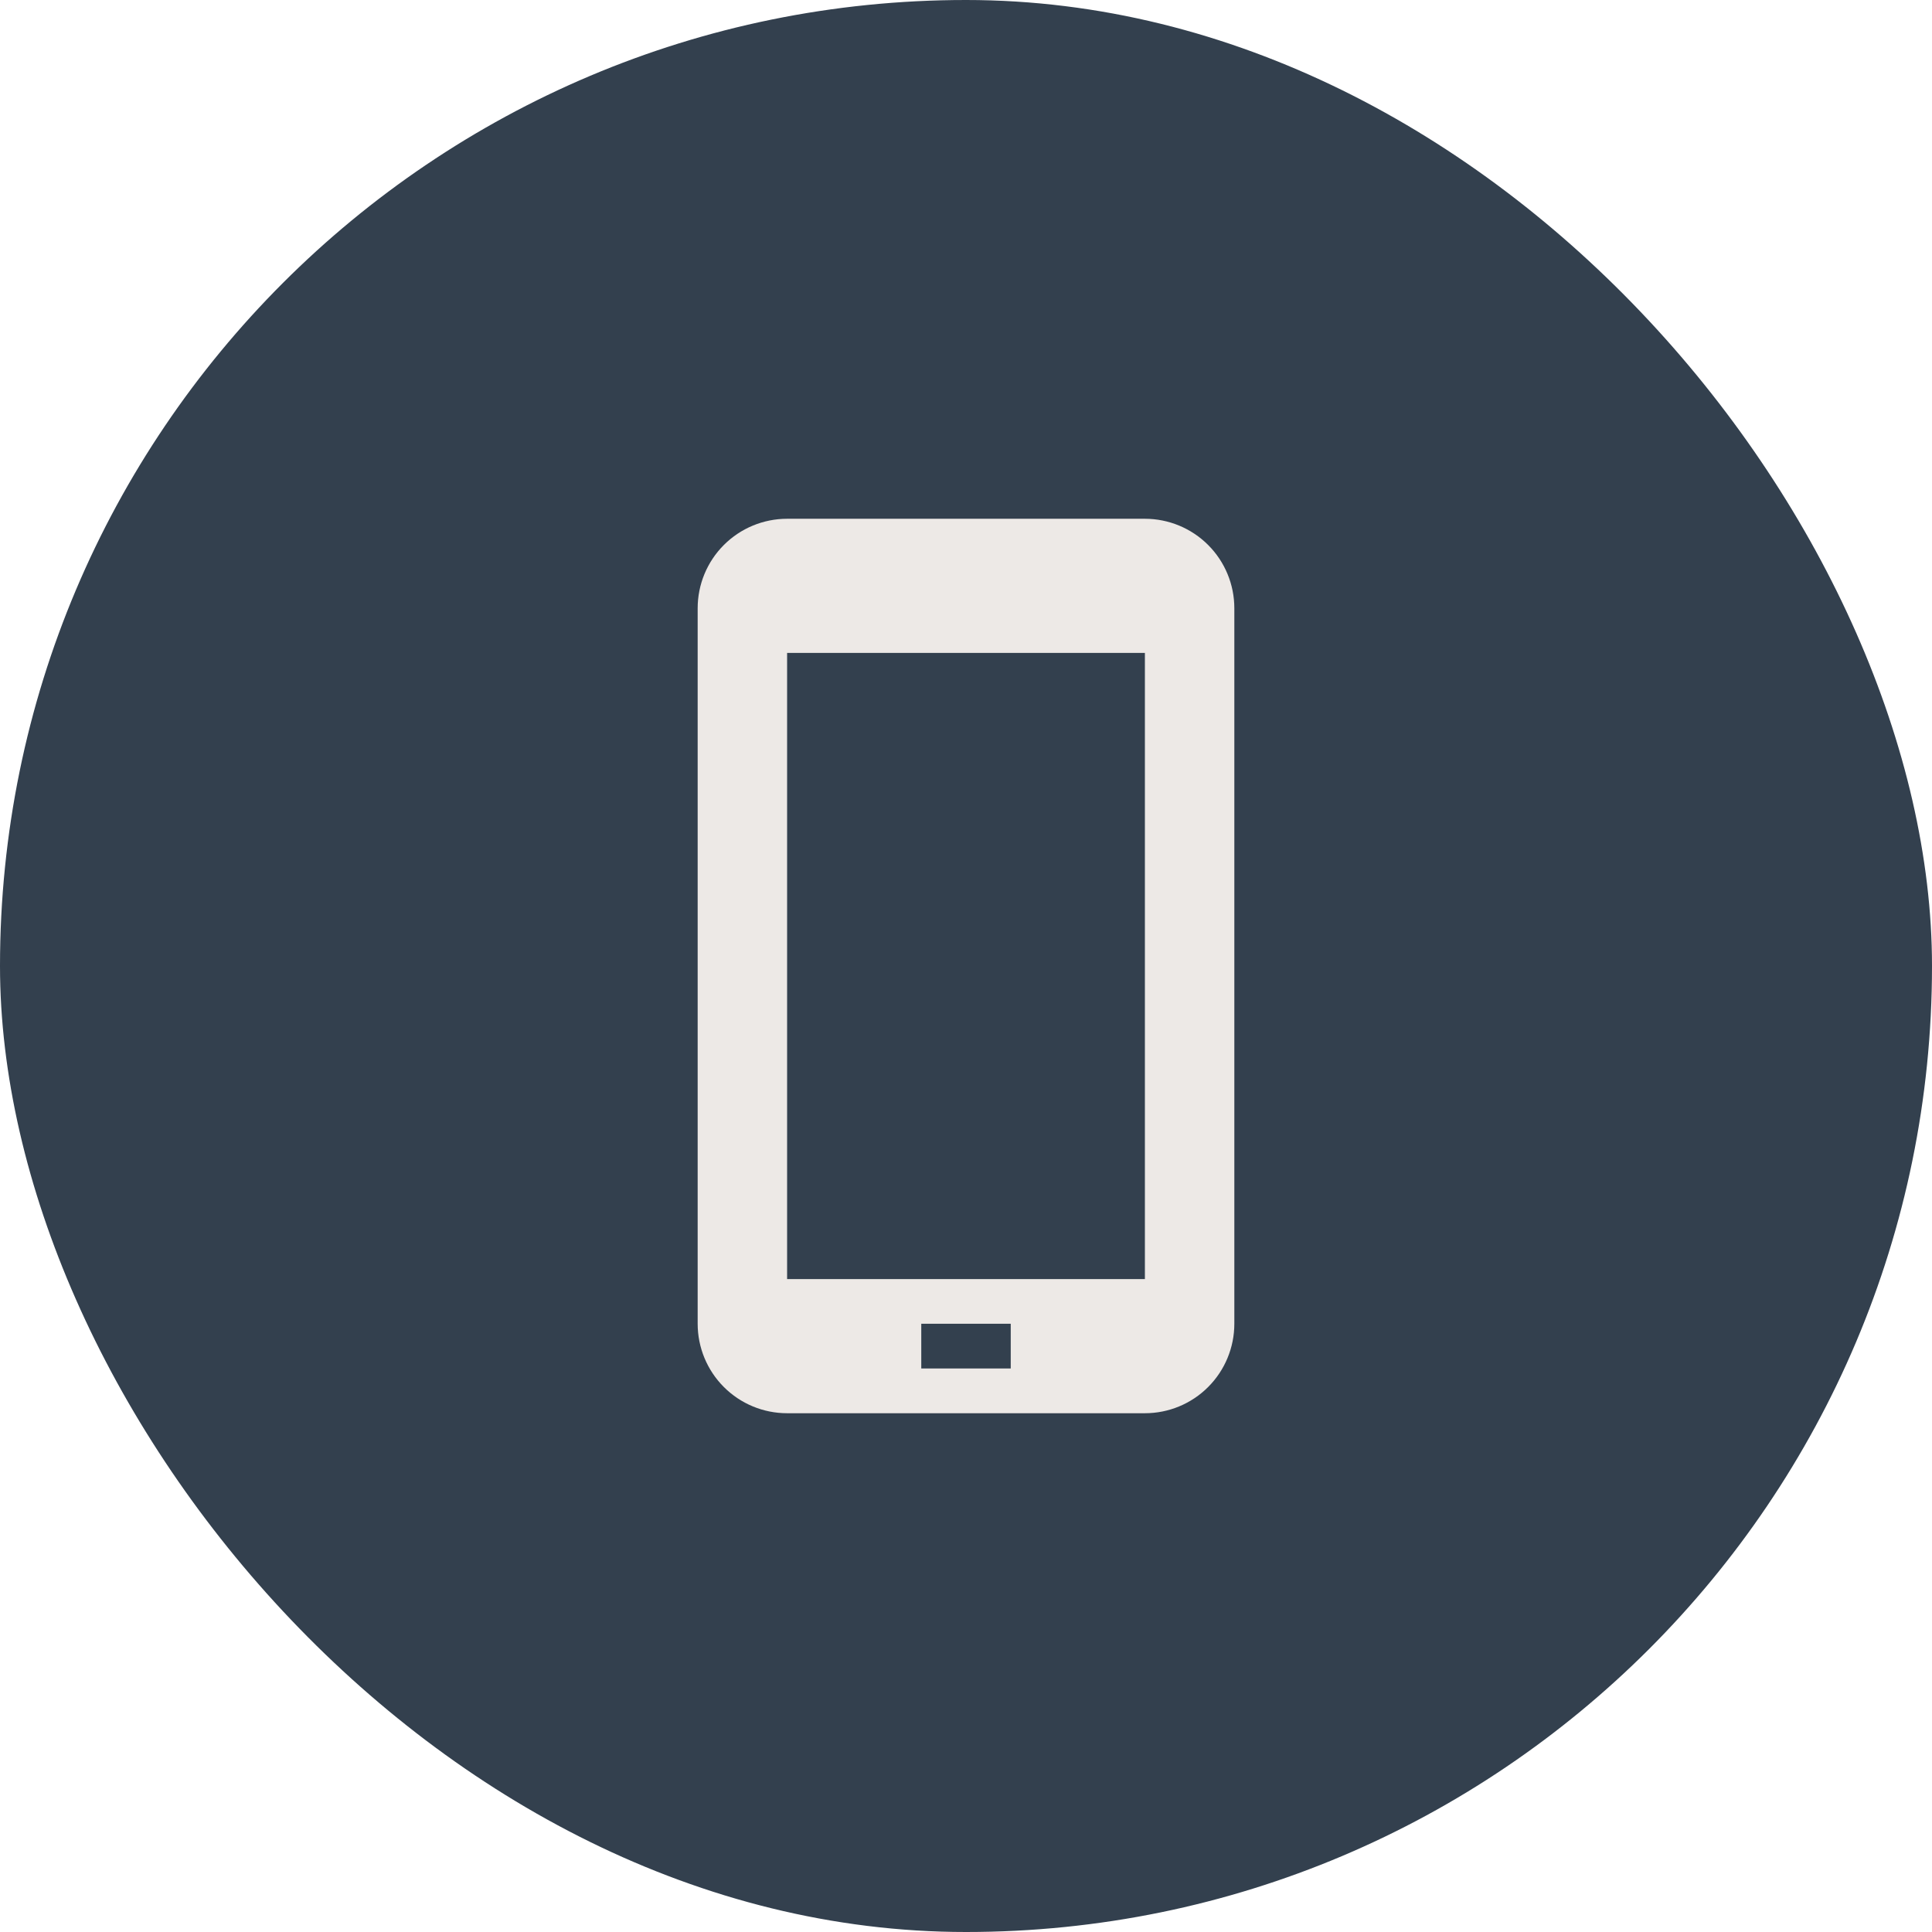 <svg width="72" height="72" viewBox="0 0 72 72" fill="none" xmlns="http://www.w3.org/2000/svg">
<rect width="72" height="72" rx="36" fill="#33404E"/>
<path d="M42.667 19.333H29.333C28.449 19.333 27.601 19.685 26.976 20.31C26.351 20.935 26 21.783 26 22.667V49.333C26 50.217 26.351 51.065 26.976 51.69C27.601 52.316 28.449 52.667 29.333 52.667H42.667C43.551 52.667 44.399 52.316 45.024 51.69C45.649 51.065 46 50.217 46 49.333V22.667C46 21.783 45.649 20.935 45.024 20.31C44.399 19.685 43.551 19.333 42.667 19.333ZM37.667 51H34.333V49.333H37.667V51ZM42.667 47.667H29.333V24.333H42.667V47.667Z" fill="#EDE9E6"/>
</svg>
